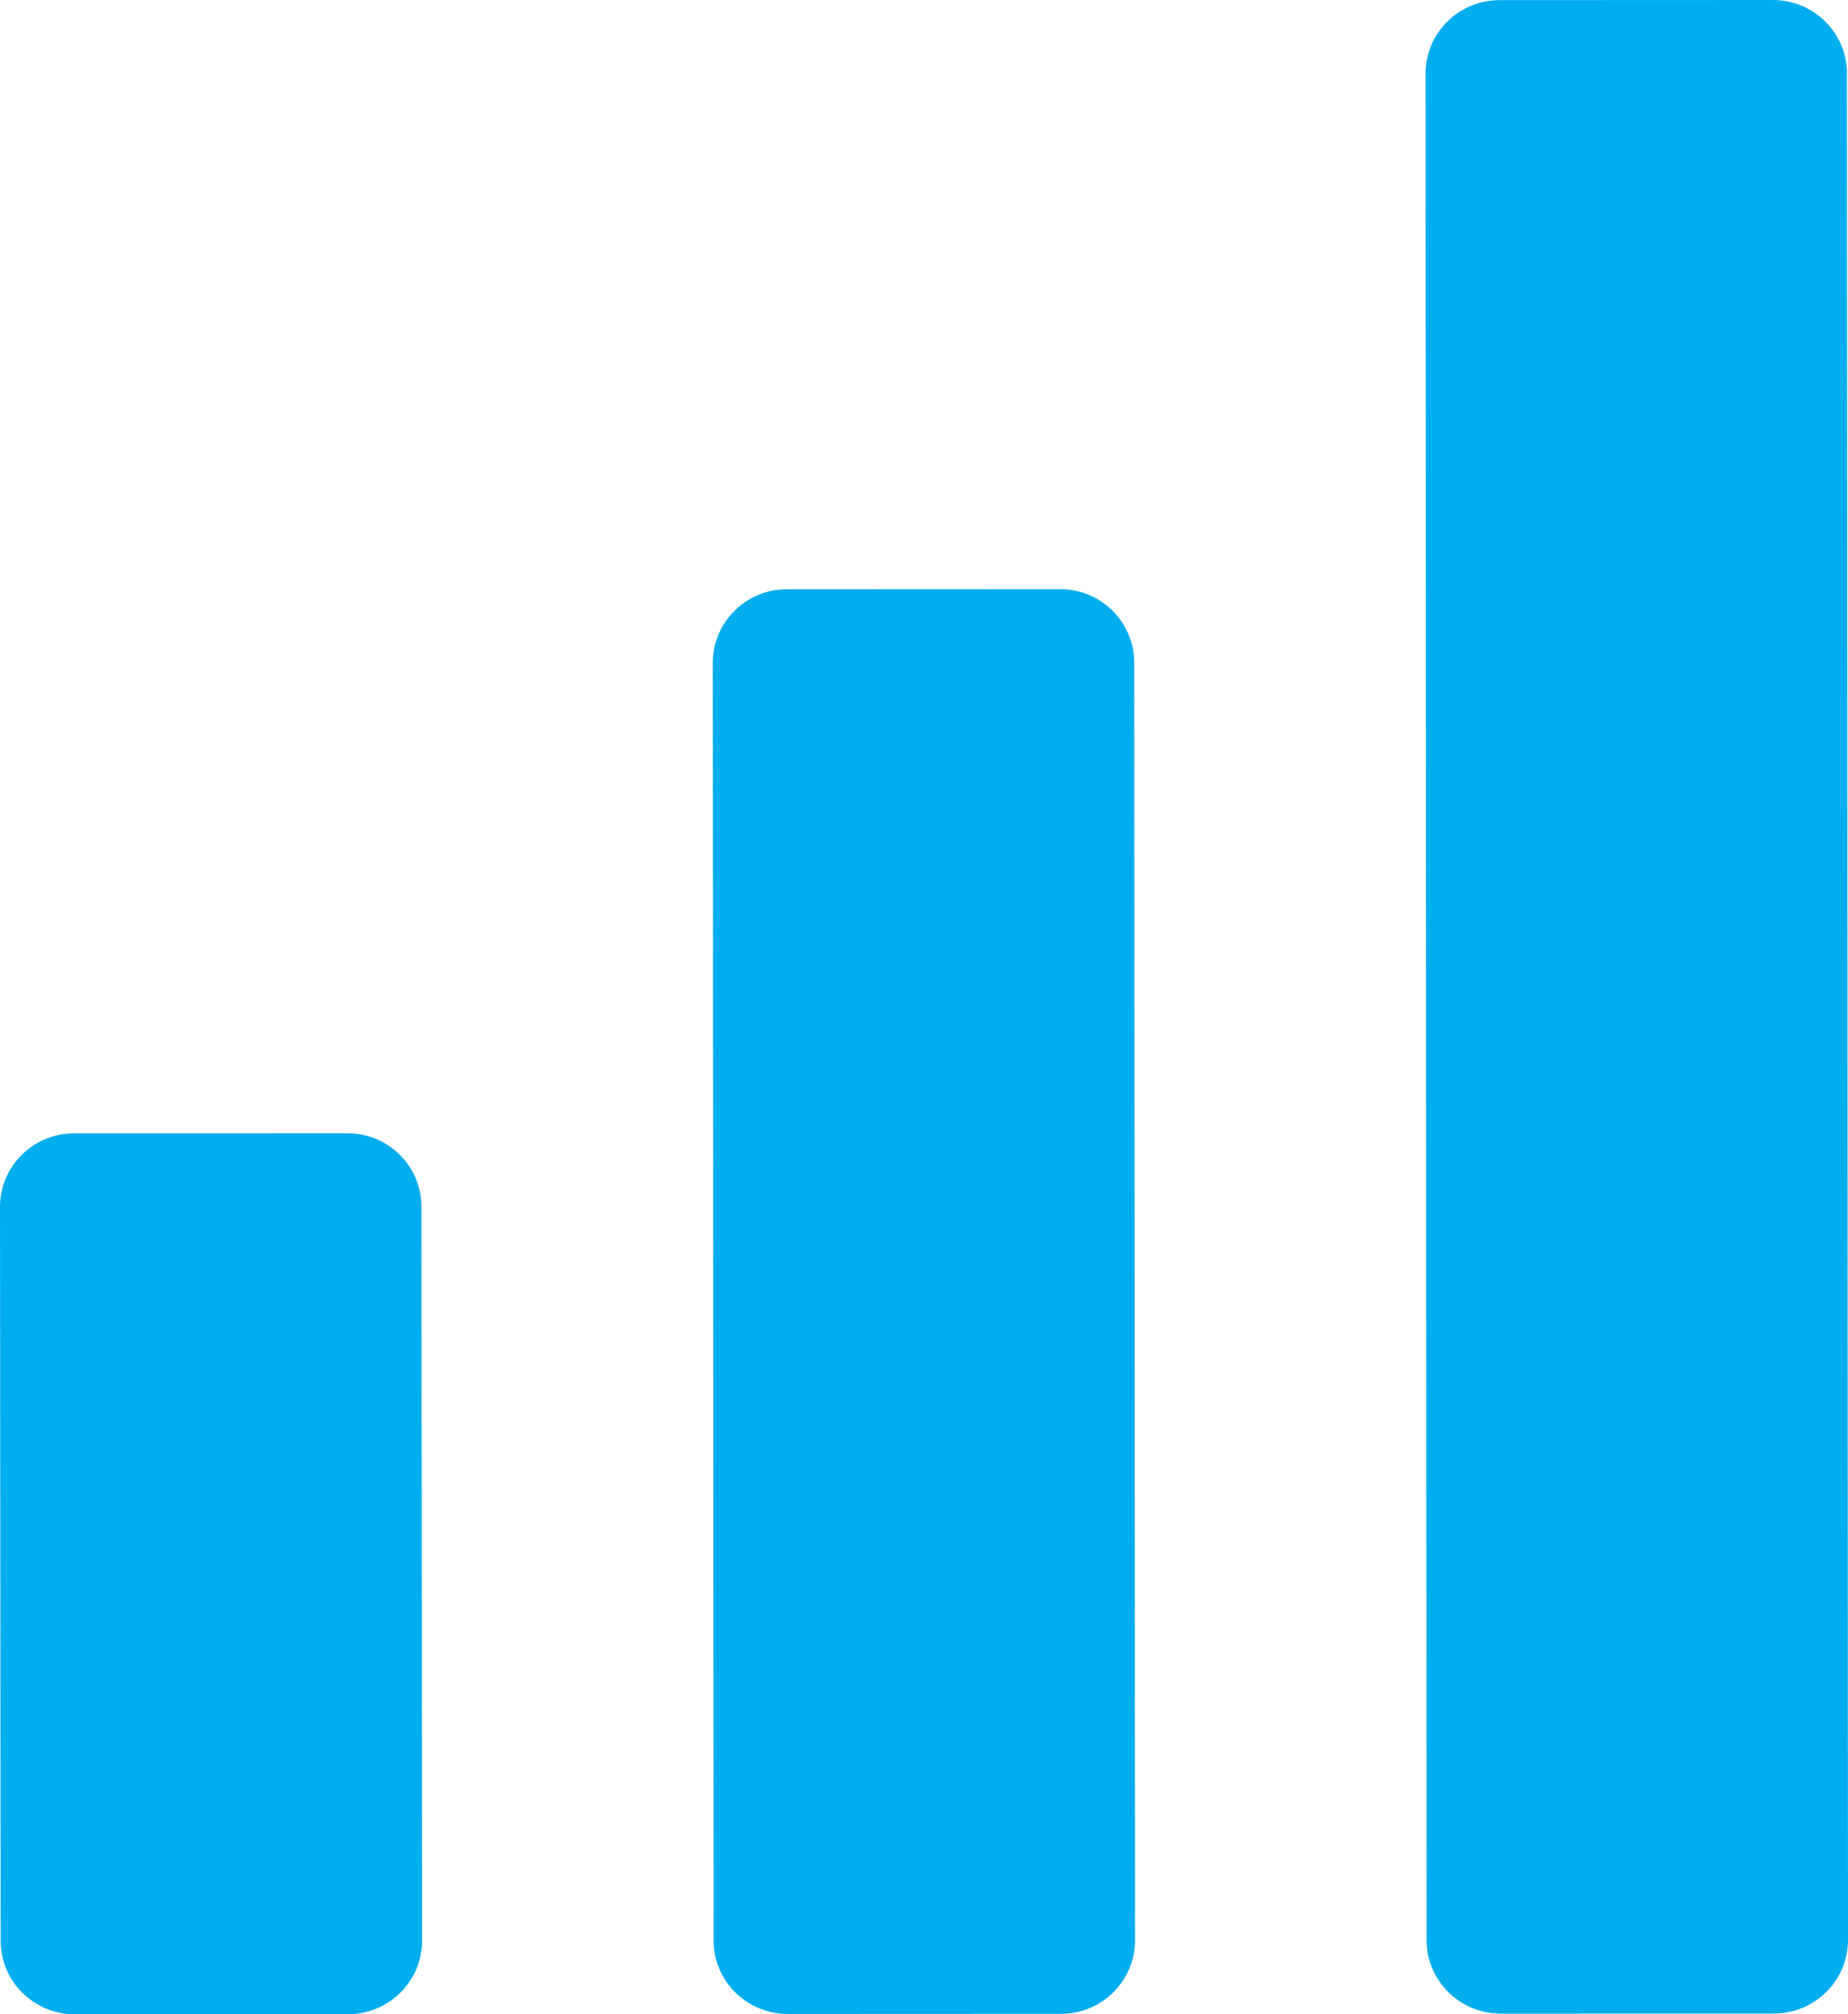 <?xml version="1.0" encoding="UTF-8"?>
<svg width="78px" height="85px" viewBox="0 0 78 85" version="1.1" xmlns="http://www.w3.org/2000/svg" xmlns:xlink="http://www.w3.org/1999/xlink">
    <title>Group 2</title>
    <g id="Page-1" stroke="none" stroke-width="1" fill="none" fill-rule="evenodd">
        <g id="d_WA-Refurbished-Marquee" transform="translate(-217, -819)" fill="#00ADEE">
            <g id="Group-2" transform="translate(217, 819)">
                <path d="M14.659,47.821 L3.126,47.826 C1.4,47.826 0,49.218 0,50.931 L0.027,81.9 C0.029,83.613 1.43,85.003 3.156,85 L14.689,84.997 C16.418,84.995 17.818,83.605 17.815,81.89 L17.788,50.923 C17.788,49.208 16.386,47.821 14.659,47.821" id="Fill-16"></path>
                <path d="M44.744,24.862 L33.211,24.867 C31.485,24.867 30.085,26.257 30.085,27.972 L30.12,81.885 C30.12,83.6 31.52,84.987 33.249,84.987 L44.782,84.982 C46.508,84.982 47.908,83.592 47.908,81.877 L47.873,27.964 C47.873,26.251 46.471,24.862 44.744,24.862" id="Fill-17"></path>
                <path d="M74.828,0 L63.295,0.005 C61.569,0.005 60.169,1.395 60.169,3.11 L60.212,81.87 C60.212,83.585 61.614,84.975 63.341,84.972 L74.874,84.969 C76.6,84.967 78,83.577 78,81.862 L77.957,3.102 C77.957,1.389 76.554,0 74.828,0" id="Fill-18"></path>
            </g>
        </g>
    </g>
</svg>